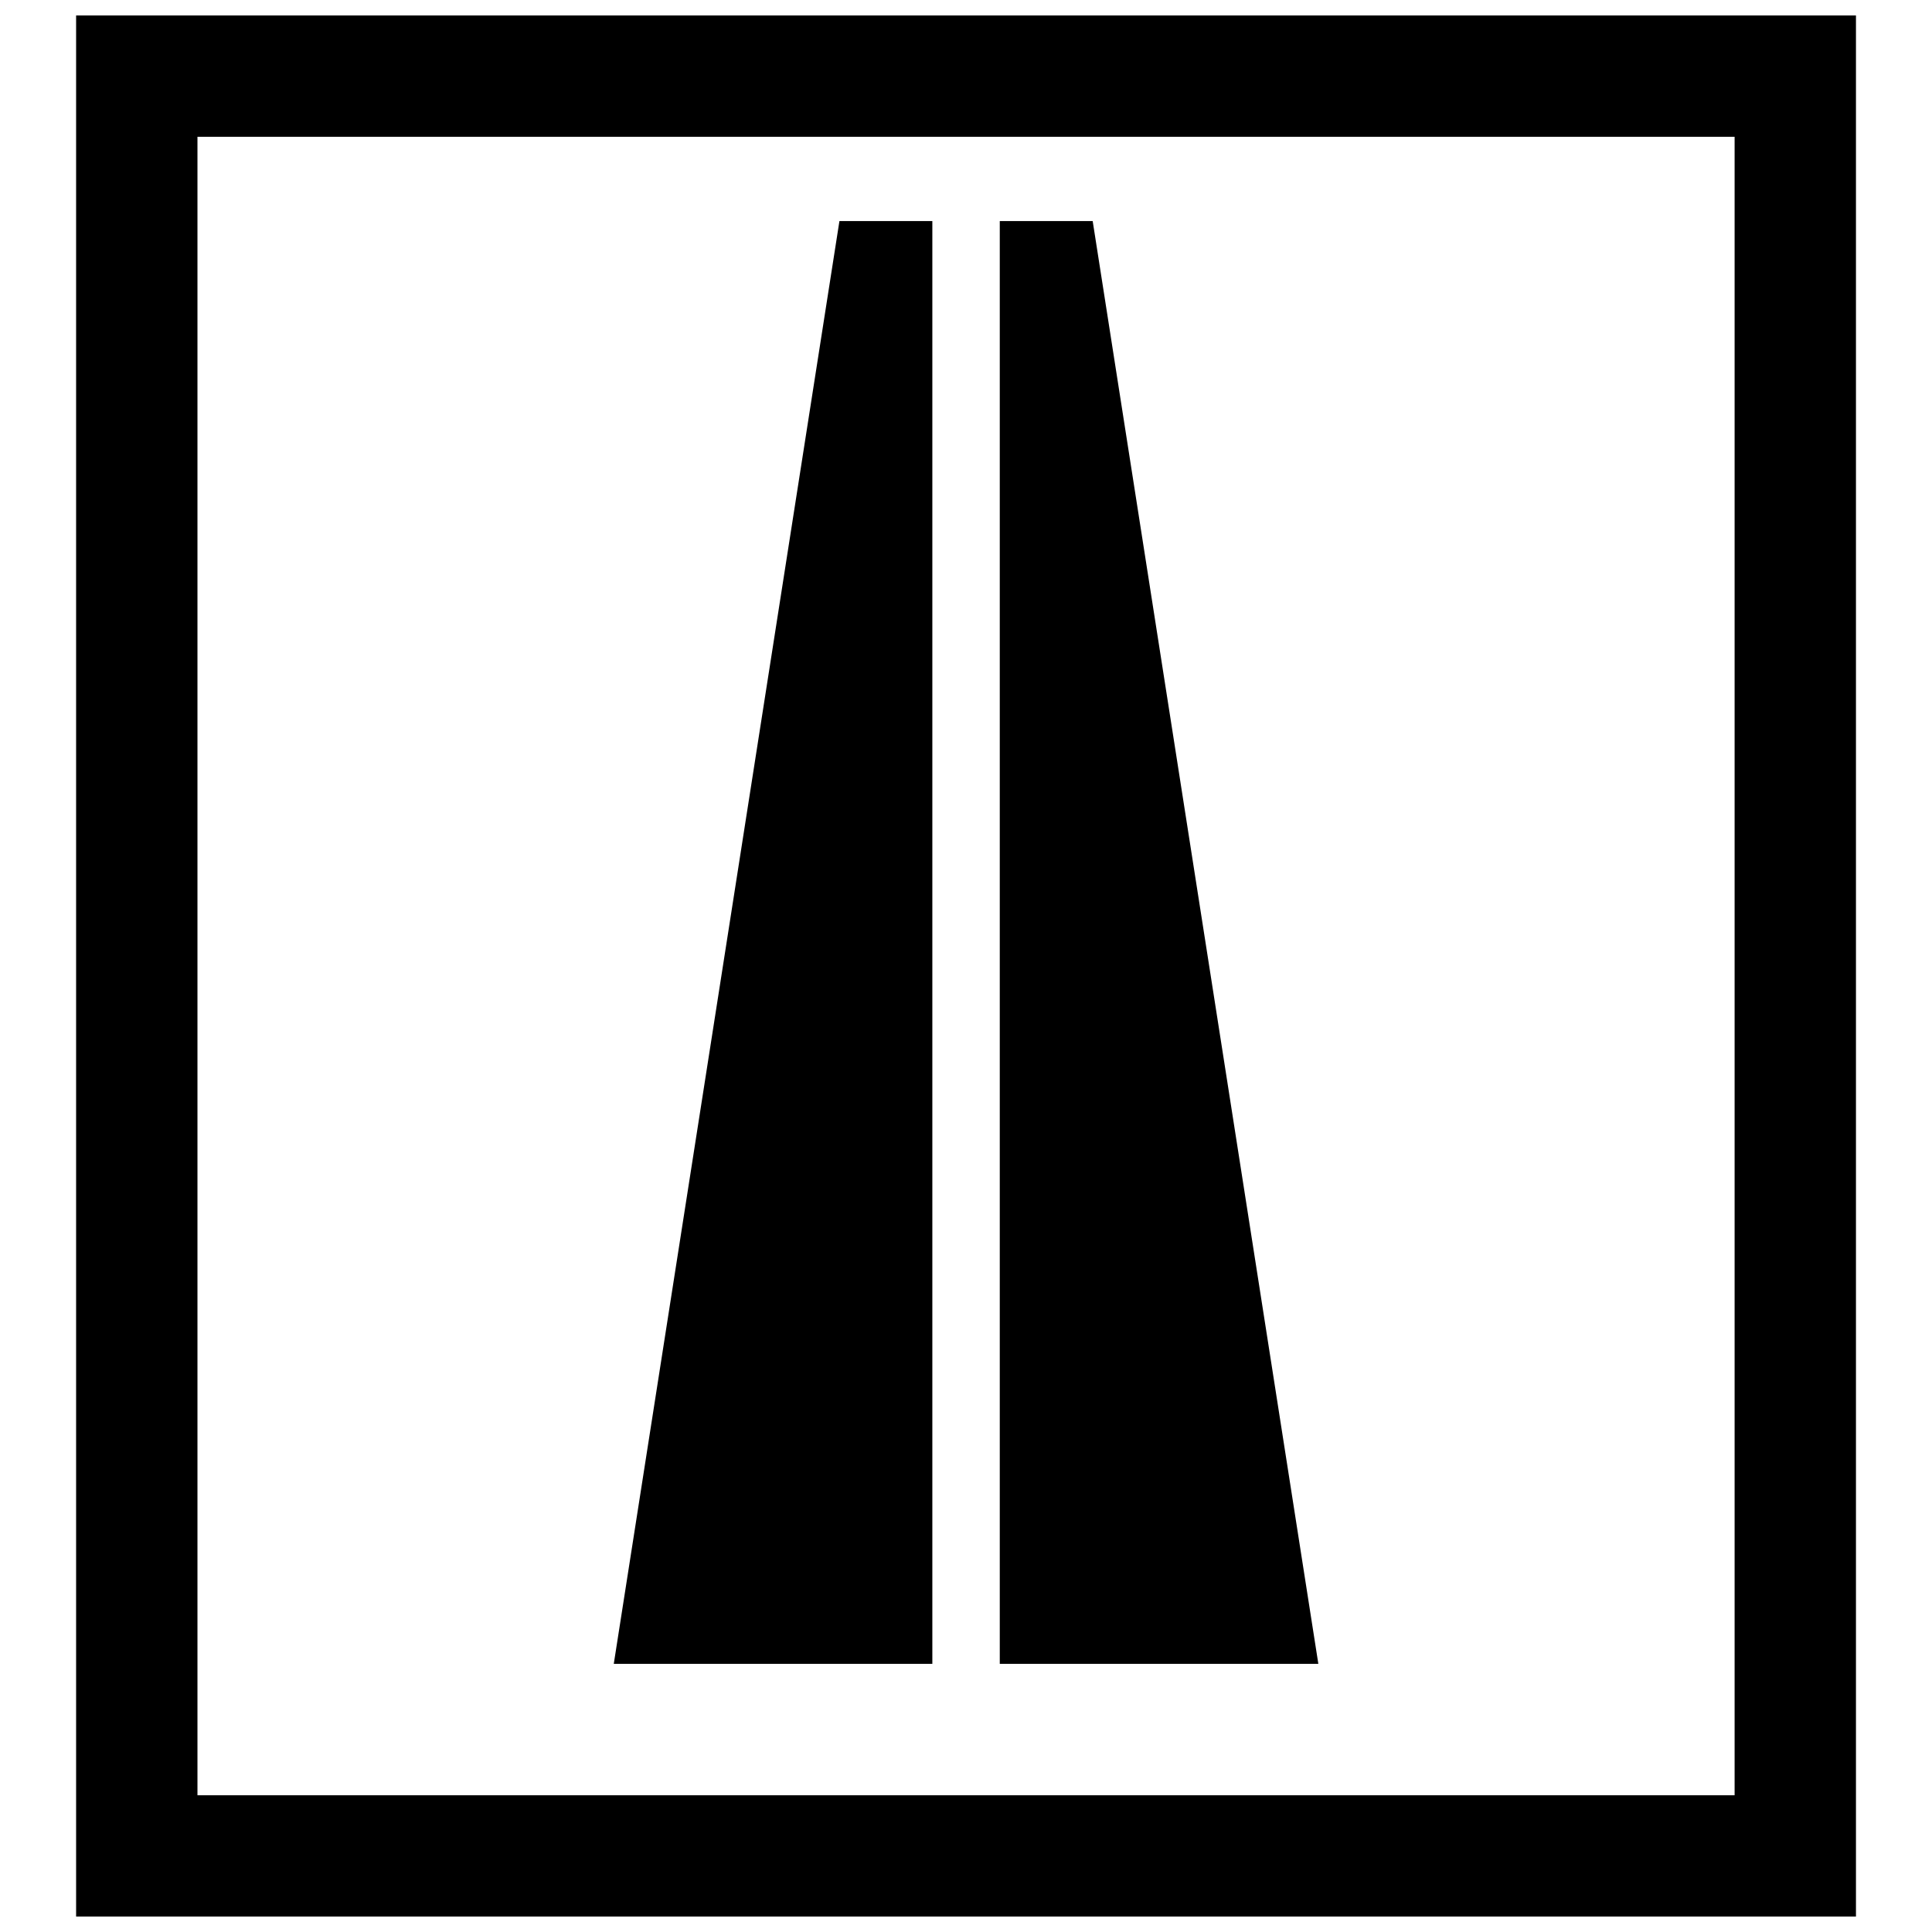 <?xml version="1.0" encoding="UTF-8"?>
<!-- Uploaded to: ICON Repo, www.svgrepo.com, Generator: ICON Repo Mixer Tools -->
<svg width="800px" height="800px" version="1.1" viewBox="144 144 512 512" xmlns="http://www.w3.org/2000/svg">
 <defs>
  <clipPath id="a">
   <path d="m164 148.09h472v503.81h-472z"/>
  </clipPath>
 </defs>
 <g clip-path="url(#a)">
  <path transform="matrix(5.36 0 0 5.36 164.17 148.09)" d="m3 3h82v88h-82z" fill="none" stroke="#000000" stroke-width="6"/>
 </g>
 <path transform="matrix(5.36 0 0 5.36 164.17 148.09)" d="m41.834 81h-14.666l11-70.333h3.666z" stroke="#000000"/>
 <path transform="matrix(5.36 0 0 5.36 164.17 148.09)" d="m46.168 81h14.666l-11-70.333h-3.666z" stroke="#000000"/>
</svg>